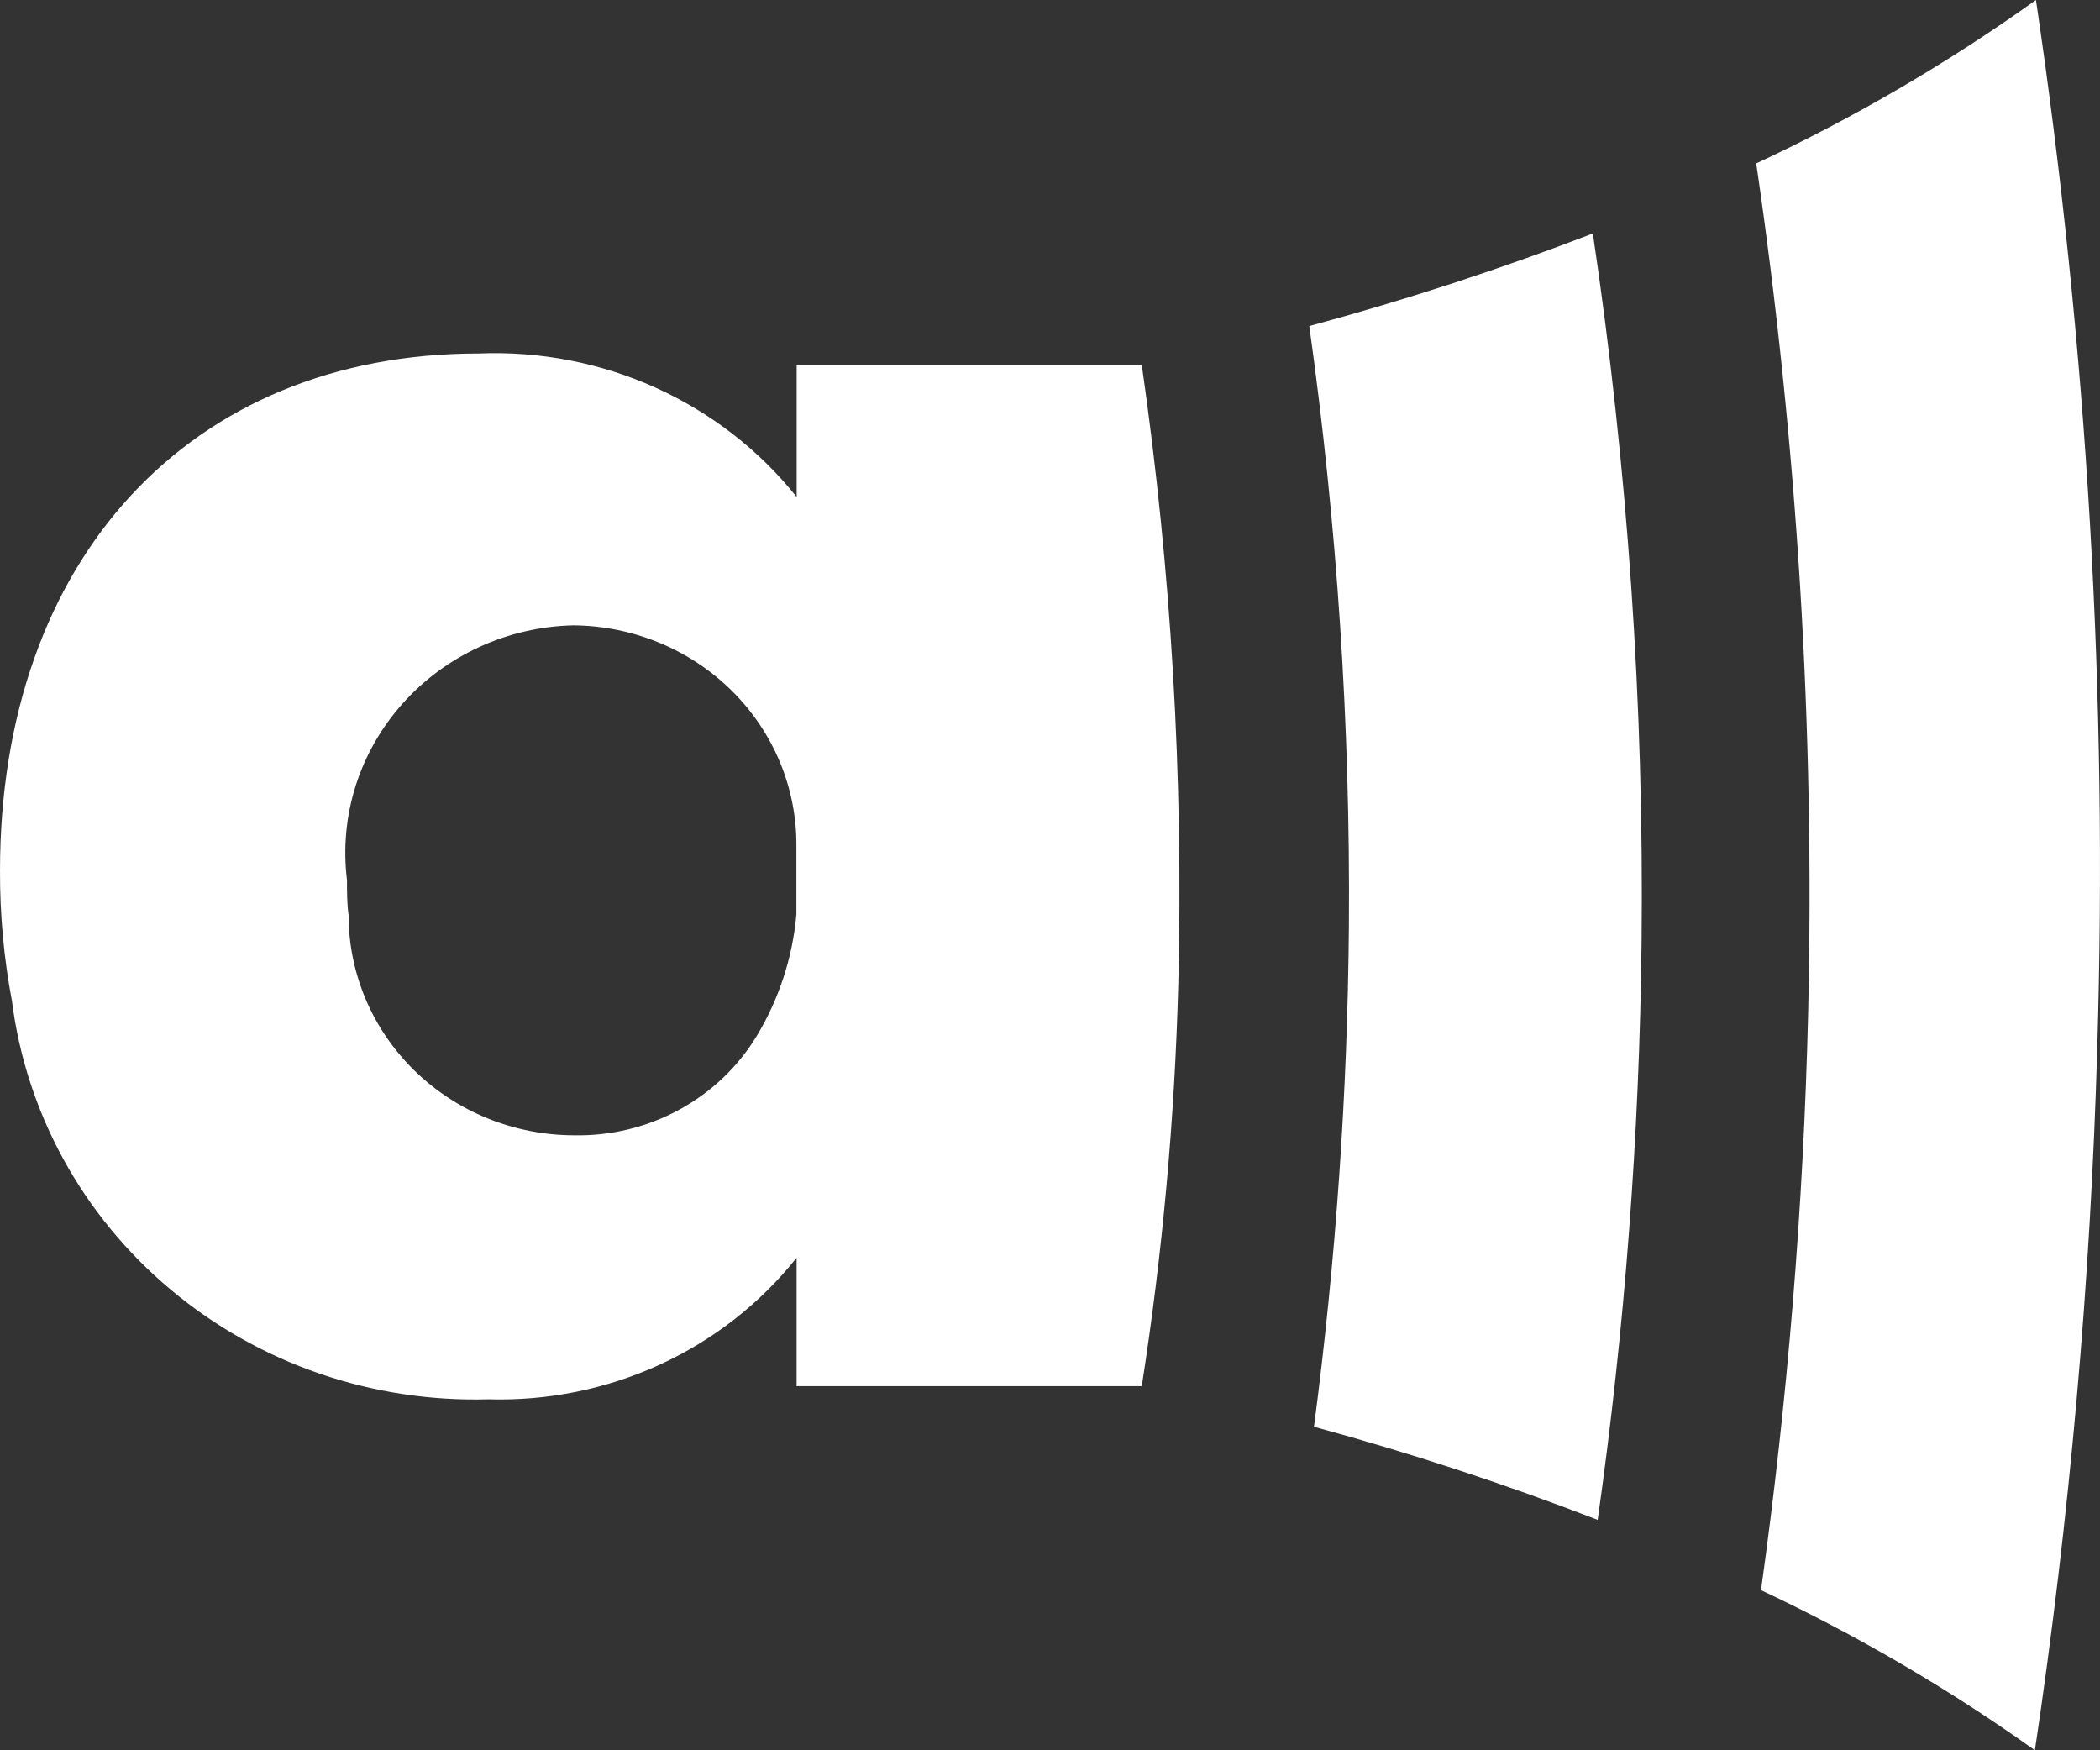 <svg width="30" height="25" viewBox="0 0 30 25" fill="none" xmlns="http://www.w3.org/2000/svg">
<rect x="0" y="0" width="30" height="25" fill="#333333" stroke="none"/>
<path d="M25.157 22.713C25.54 19.975 25.765 17.218 25.831 14.455C25.926 10.402 25.677 6.348 25.089 2.334C26.493 1.679 27.831 0.897 29.085 0C29.82 4.954 30.113 9.961 29.961 14.964C29.864 18.323 29.567 21.674 29.07 25C27.84 24.123 26.53 23.358 25.157 22.713ZM18.771 20.379C19.084 18.005 19.251 15.614 19.27 13.22C19.291 10.356 19.102 7.495 18.704 4.657C20.078 4.286 21.43 3.845 22.755 3.335C23.254 6.686 23.487 10.07 23.451 13.455C23.421 16.217 23.212 18.974 22.824 21.709C21.498 21.196 20.145 20.752 18.771 20.379ZM0.171 14.299C0.055 13.685 -0.002 13.062 4.36618e-05 12.438C4.36618e-05 7.989 2.714 5.049 6.839 5.049C7.709 5.013 8.575 5.181 9.366 5.537C10.156 5.894 10.847 6.429 11.381 7.099V5.212H16.311C16.732 8.14 16.907 11.098 16.833 14.054C16.782 15.978 16.608 17.896 16.311 19.799H11.38V17.965C10.862 18.617 10.192 19.14 9.427 19.491C8.662 19.842 7.822 20.012 6.976 19.987C5.318 20.034 3.702 19.477 2.444 18.425C1.185 17.373 0.375 15.902 0.171 14.299ZM4.957 12.57C4.957 12.742 4.957 12.911 4.98 13.074C4.98 13.905 5.319 14.703 5.921 15.292C6.524 15.881 7.342 16.213 8.196 16.216C8.721 16.227 9.24 16.102 9.699 15.853C10.158 15.604 10.541 15.241 10.808 14.801C11.129 14.27 11.323 13.676 11.377 13.062V12.088C11.384 11.258 11.053 10.46 10.456 9.868C9.86 9.277 9.046 8.94 8.194 8.932C7.729 8.942 7.271 9.047 6.85 9.24C6.429 9.433 6.053 9.71 5.748 10.053C5.444 10.395 5.216 10.796 5.079 11.229C4.943 11.663 4.901 12.12 4.957 12.57Z" fill="white"/>
</svg>

